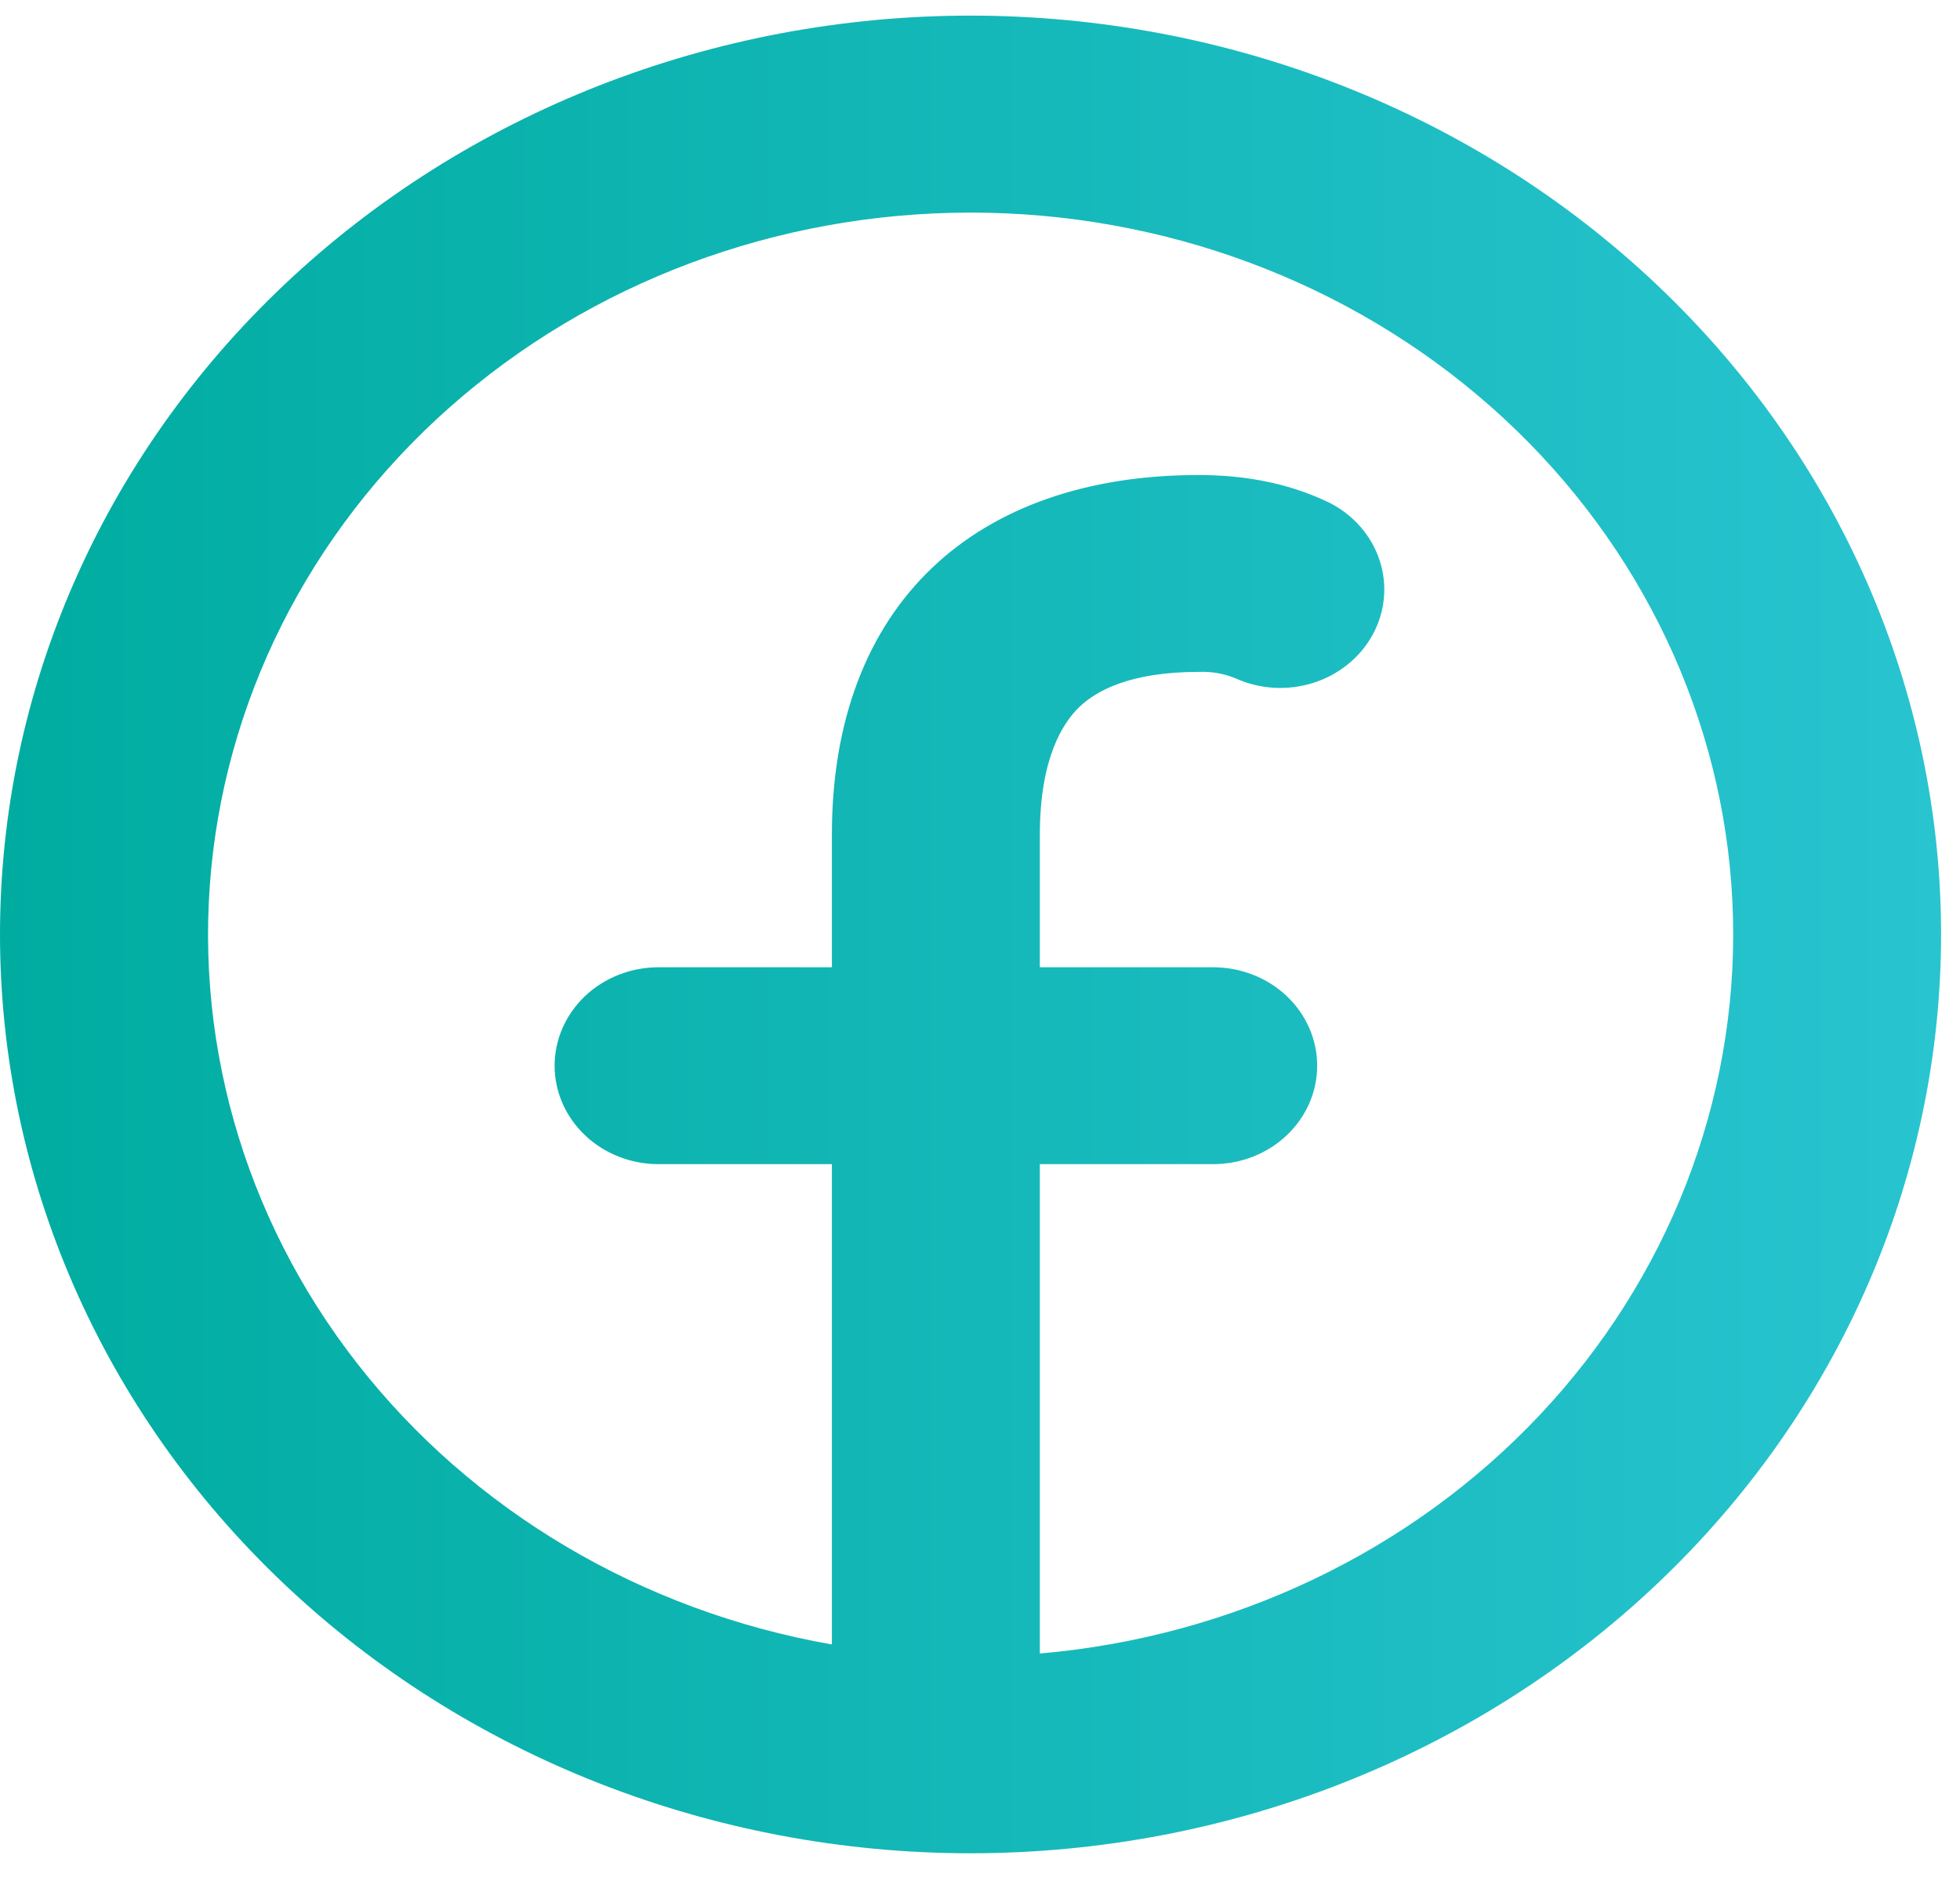 <svg width="32" height="31" viewBox="0 0 32 31" fill="none" xmlns="http://www.w3.org/2000/svg">
<path fill-rule="evenodd" clip-rule="evenodd" d="M16.977 26.994C20.119 26.722 23.035 25.332 25.135 23.104C27.236 20.876 28.364 17.977 28.294 14.991C28.223 12.006 26.957 9.157 24.753 7.021C22.549 4.885 19.57 3.62 16.419 3.483C13.267 3.346 10.179 4.346 7.777 6.282C5.374 8.217 3.838 10.944 3.478 13.911C3.118 16.877 3.96 19.863 5.836 22.264C7.712 24.665 10.48 26.302 13.582 26.846V19.005H10.752C10.302 19.005 9.87 18.836 9.552 18.534C9.234 18.233 9.055 17.824 9.055 17.398C9.055 16.971 9.234 16.563 9.552 16.261C9.87 15.96 10.302 15.791 10.752 15.791H13.582V13.626C13.582 11.732 14.175 10.266 15.216 9.272C16.258 8.278 17.754 7.755 19.567 7.755C20.185 7.755 20.953 7.841 21.713 8.211C22.103 8.412 22.394 8.748 22.525 9.15C22.656 9.551 22.616 9.984 22.413 10.358C22.21 10.731 21.861 11.015 21.441 11.148C21.02 11.281 20.562 11.253 20.163 11.07C19.975 10.994 19.771 10.96 19.567 10.969C18.451 10.969 17.899 11.278 17.627 11.537C17.356 11.794 16.977 12.373 16.977 13.626V15.791H19.807C20.257 15.791 20.689 15.96 21.008 16.261C21.326 16.563 21.505 16.971 21.505 17.398C21.505 17.824 21.326 18.233 21.008 18.534C20.689 18.836 20.257 19.005 19.807 19.005H16.977V26.994ZM15.846 30.255C20.048 30.255 24.079 28.674 27.05 25.861C30.022 23.048 31.691 19.233 31.691 15.255C31.691 11.277 30.022 7.461 27.05 4.648C24.079 1.835 20.048 0.255 15.846 0.255C11.643 0.255 7.613 1.835 4.641 4.648C1.669 7.461 0 11.277 0 15.255C0 19.233 1.669 23.048 4.641 25.861C7.613 28.674 11.643 30.255 15.846 30.255Z" fill="url(#paint0_linear_2032_388)"/>
<defs>
<linearGradient id="paint0_linear_2032_388" x1="0" y1="15.255" x2="31.691" y2="15.255" gradientUnits="userSpaceOnUse">
<stop stop-color="#00ACA0"/>
<stop offset="1" stop-color="#28C4D0"/>
</linearGradient>
</defs>
</svg>
